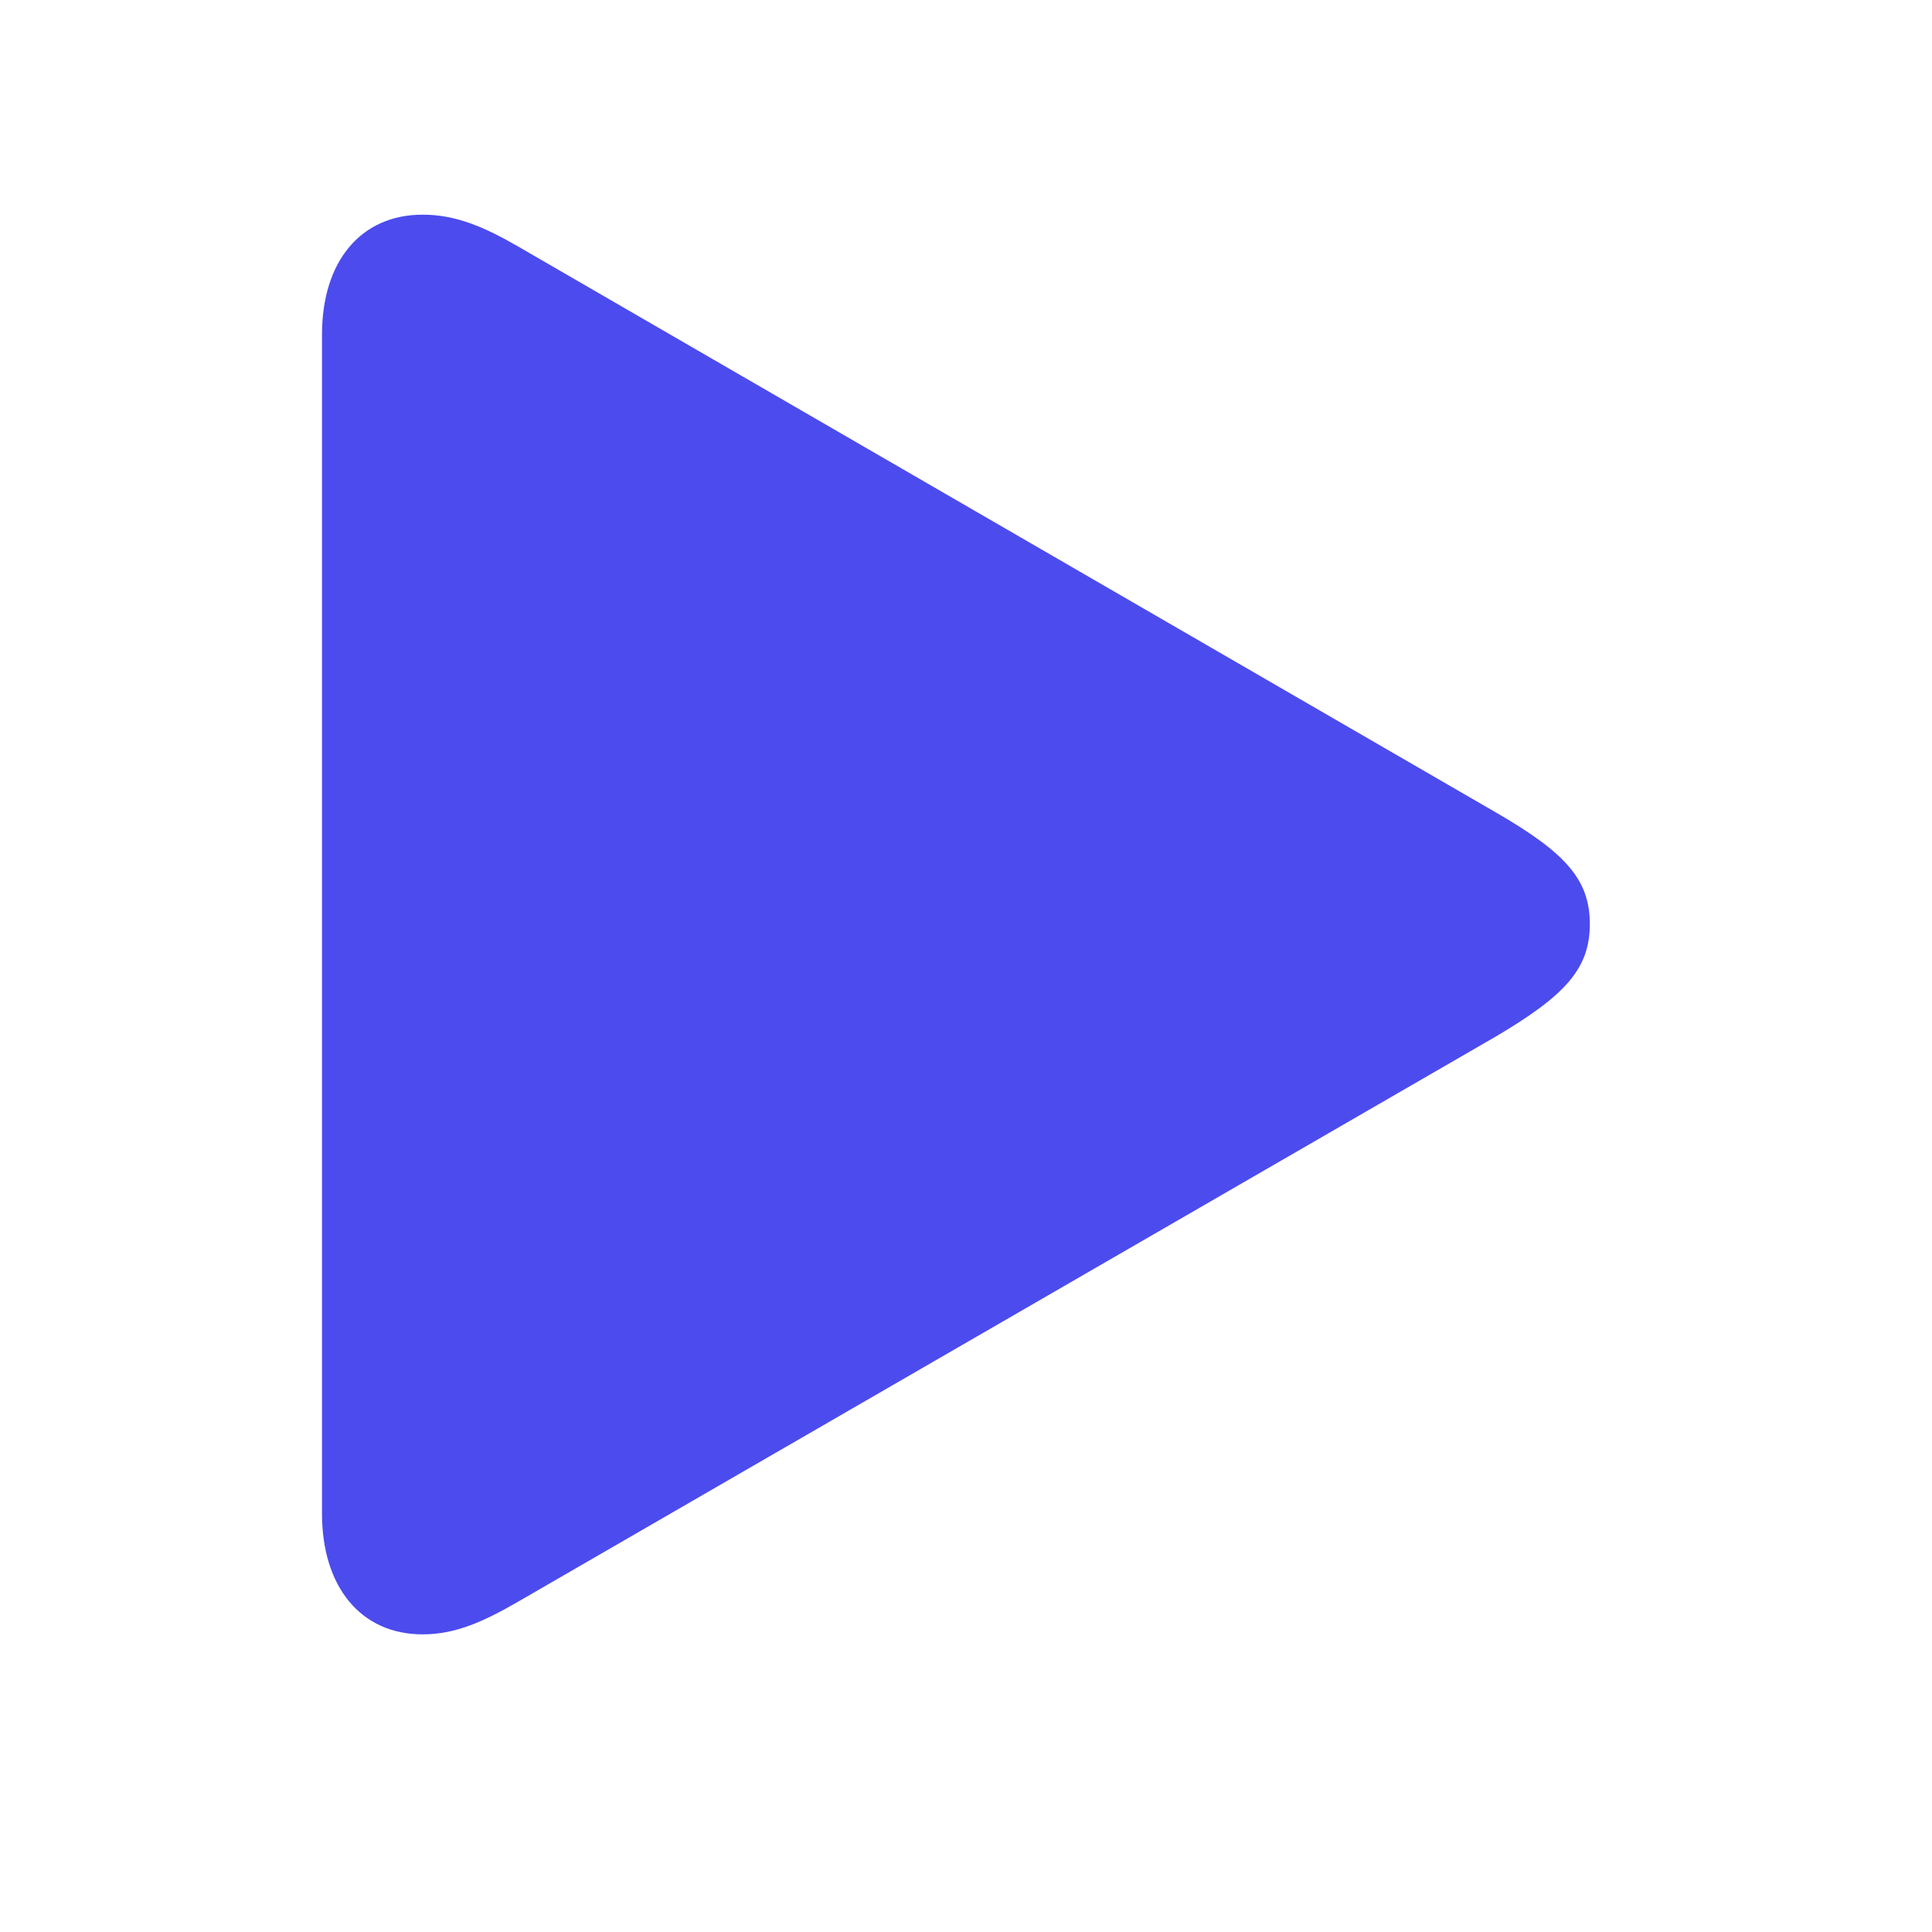 <svg width="18" height="18" viewBox="0 0 18 18" fill="none" xmlns="http://www.w3.org/2000/svg">
<path d="M3.938 15.227C4.25 15.227 4.516 15.102 4.828 14.922L13.938 9.656C14.586 9.273 14.812 9.023 14.812 8.609C14.812 8.195 14.586 7.945 13.938 7.57L4.828 2.297C4.516 2.117 4.25 2 3.938 2C3.359 2 3 2.438 3 3.117V14.102C3 14.781 3.359 15.227 3.938 15.227Z" fill="#4C4BEE"/>
</svg>

